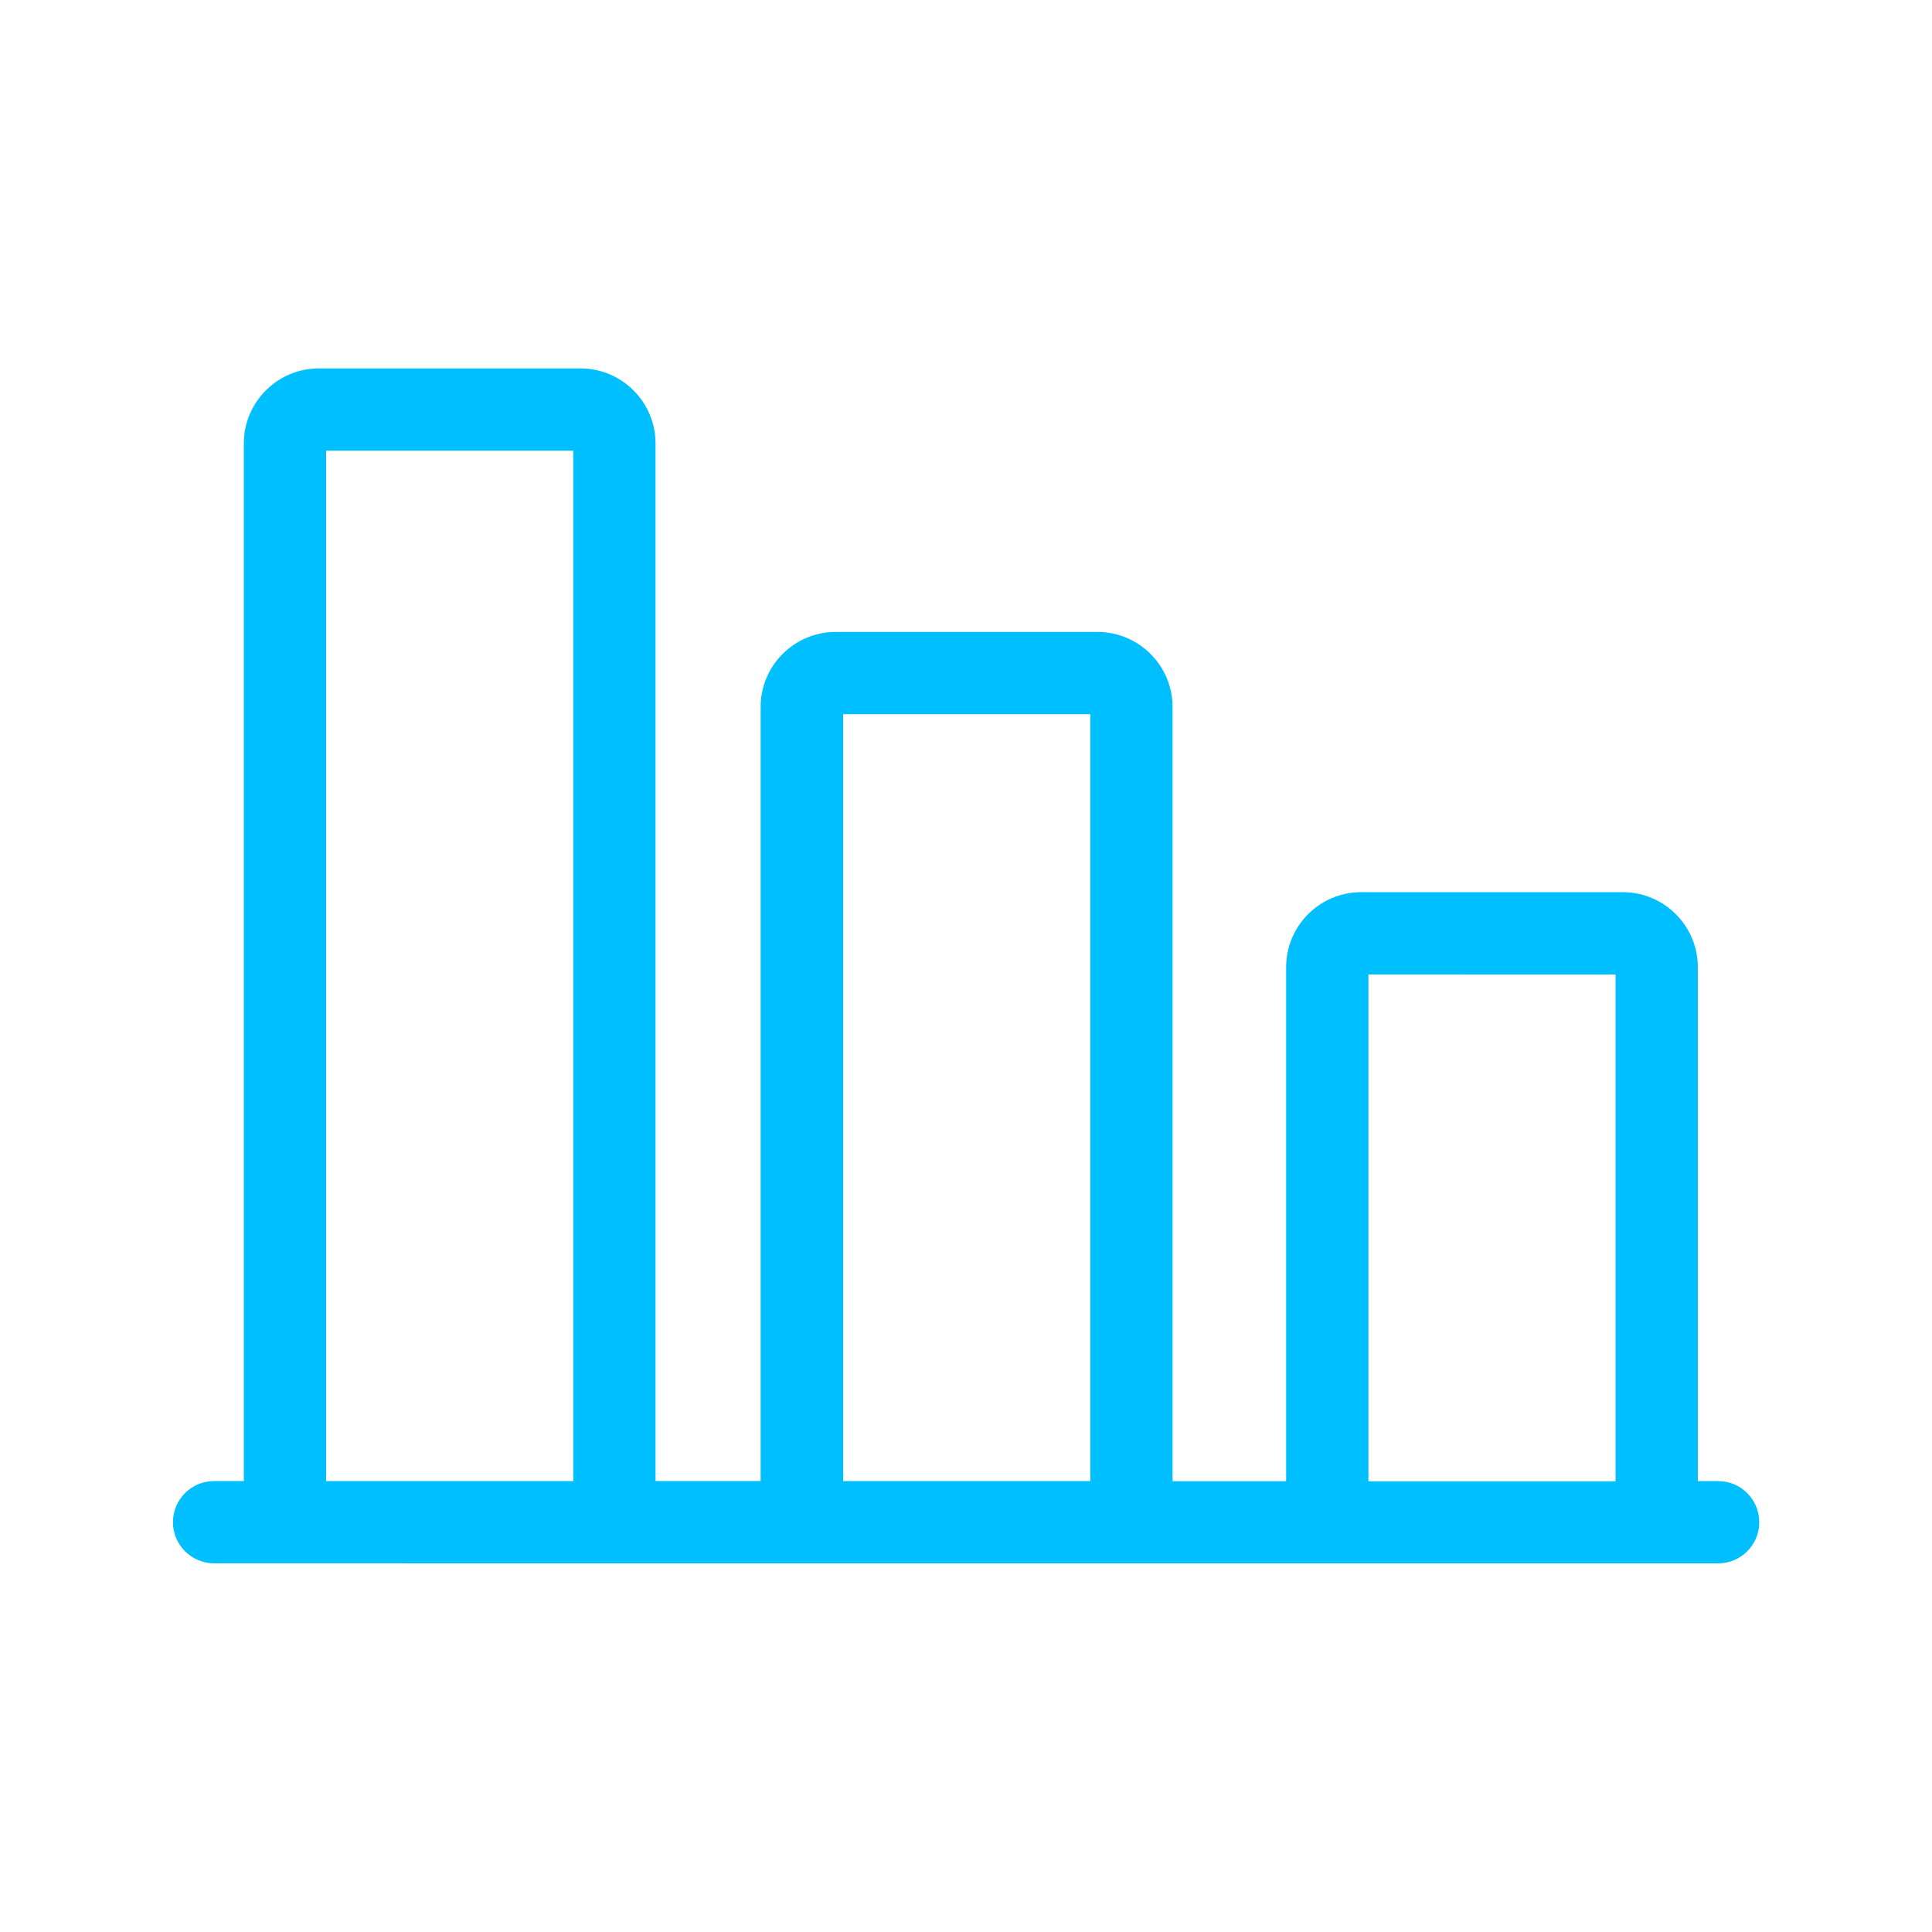 <?xml version="1.0" encoding="UTF-8"?> <svg xmlns="http://www.w3.org/2000/svg" viewBox="0 0 100 100" fill-rule="evenodd"><path d="m88.93 77.16h-1.551v-27.102c0-1.859-1.52-3.379-3.379-3.379h-13.551c-1.859 0-3.379 1.52-3.379 3.379v27.109h-6.879v-40.578c0-1.859-1.52-3.379-3.379-3.379h-13.562c-1.859 0-3.379 1.52-3.379 3.379v40.57h-6.441v-54.211c0-1.859-1.52-3.379-3.379-3.379h-13.551c-1.859 0-3.379 1.52-3.379 3.379v54.211h-2.039c-0.898 0-1.629 0.73-1.629 1.629 0 0.898 0.73 1.629 1.629 1.629h3.672l17.047 0.004h57.129c0.898 0 1.629-0.73 1.629-1.629 0-0.902-0.73-1.633-1.629-1.633zm-72.551 0v-54.211c0-0.059 0.051-0.121 0.121-0.121h13.551c0.059 0 0.121 0.051 0.121 0.121v54.211zm26.762 0v-40.57c0-0.059 0.051-0.121 0.121-0.121h13.551c0.059 0 0.121 0.051 0.121 0.121v40.57zm27.188 0v-27.102c0-0.059 0.051-0.121 0.121-0.121l13.551 0.004c0.059 0 0.121 0.051 0.121 0.121v27.109h-13.793z" fill="#00bfff" stroke-width="1" stroke="#00bfff"></path></svg> 